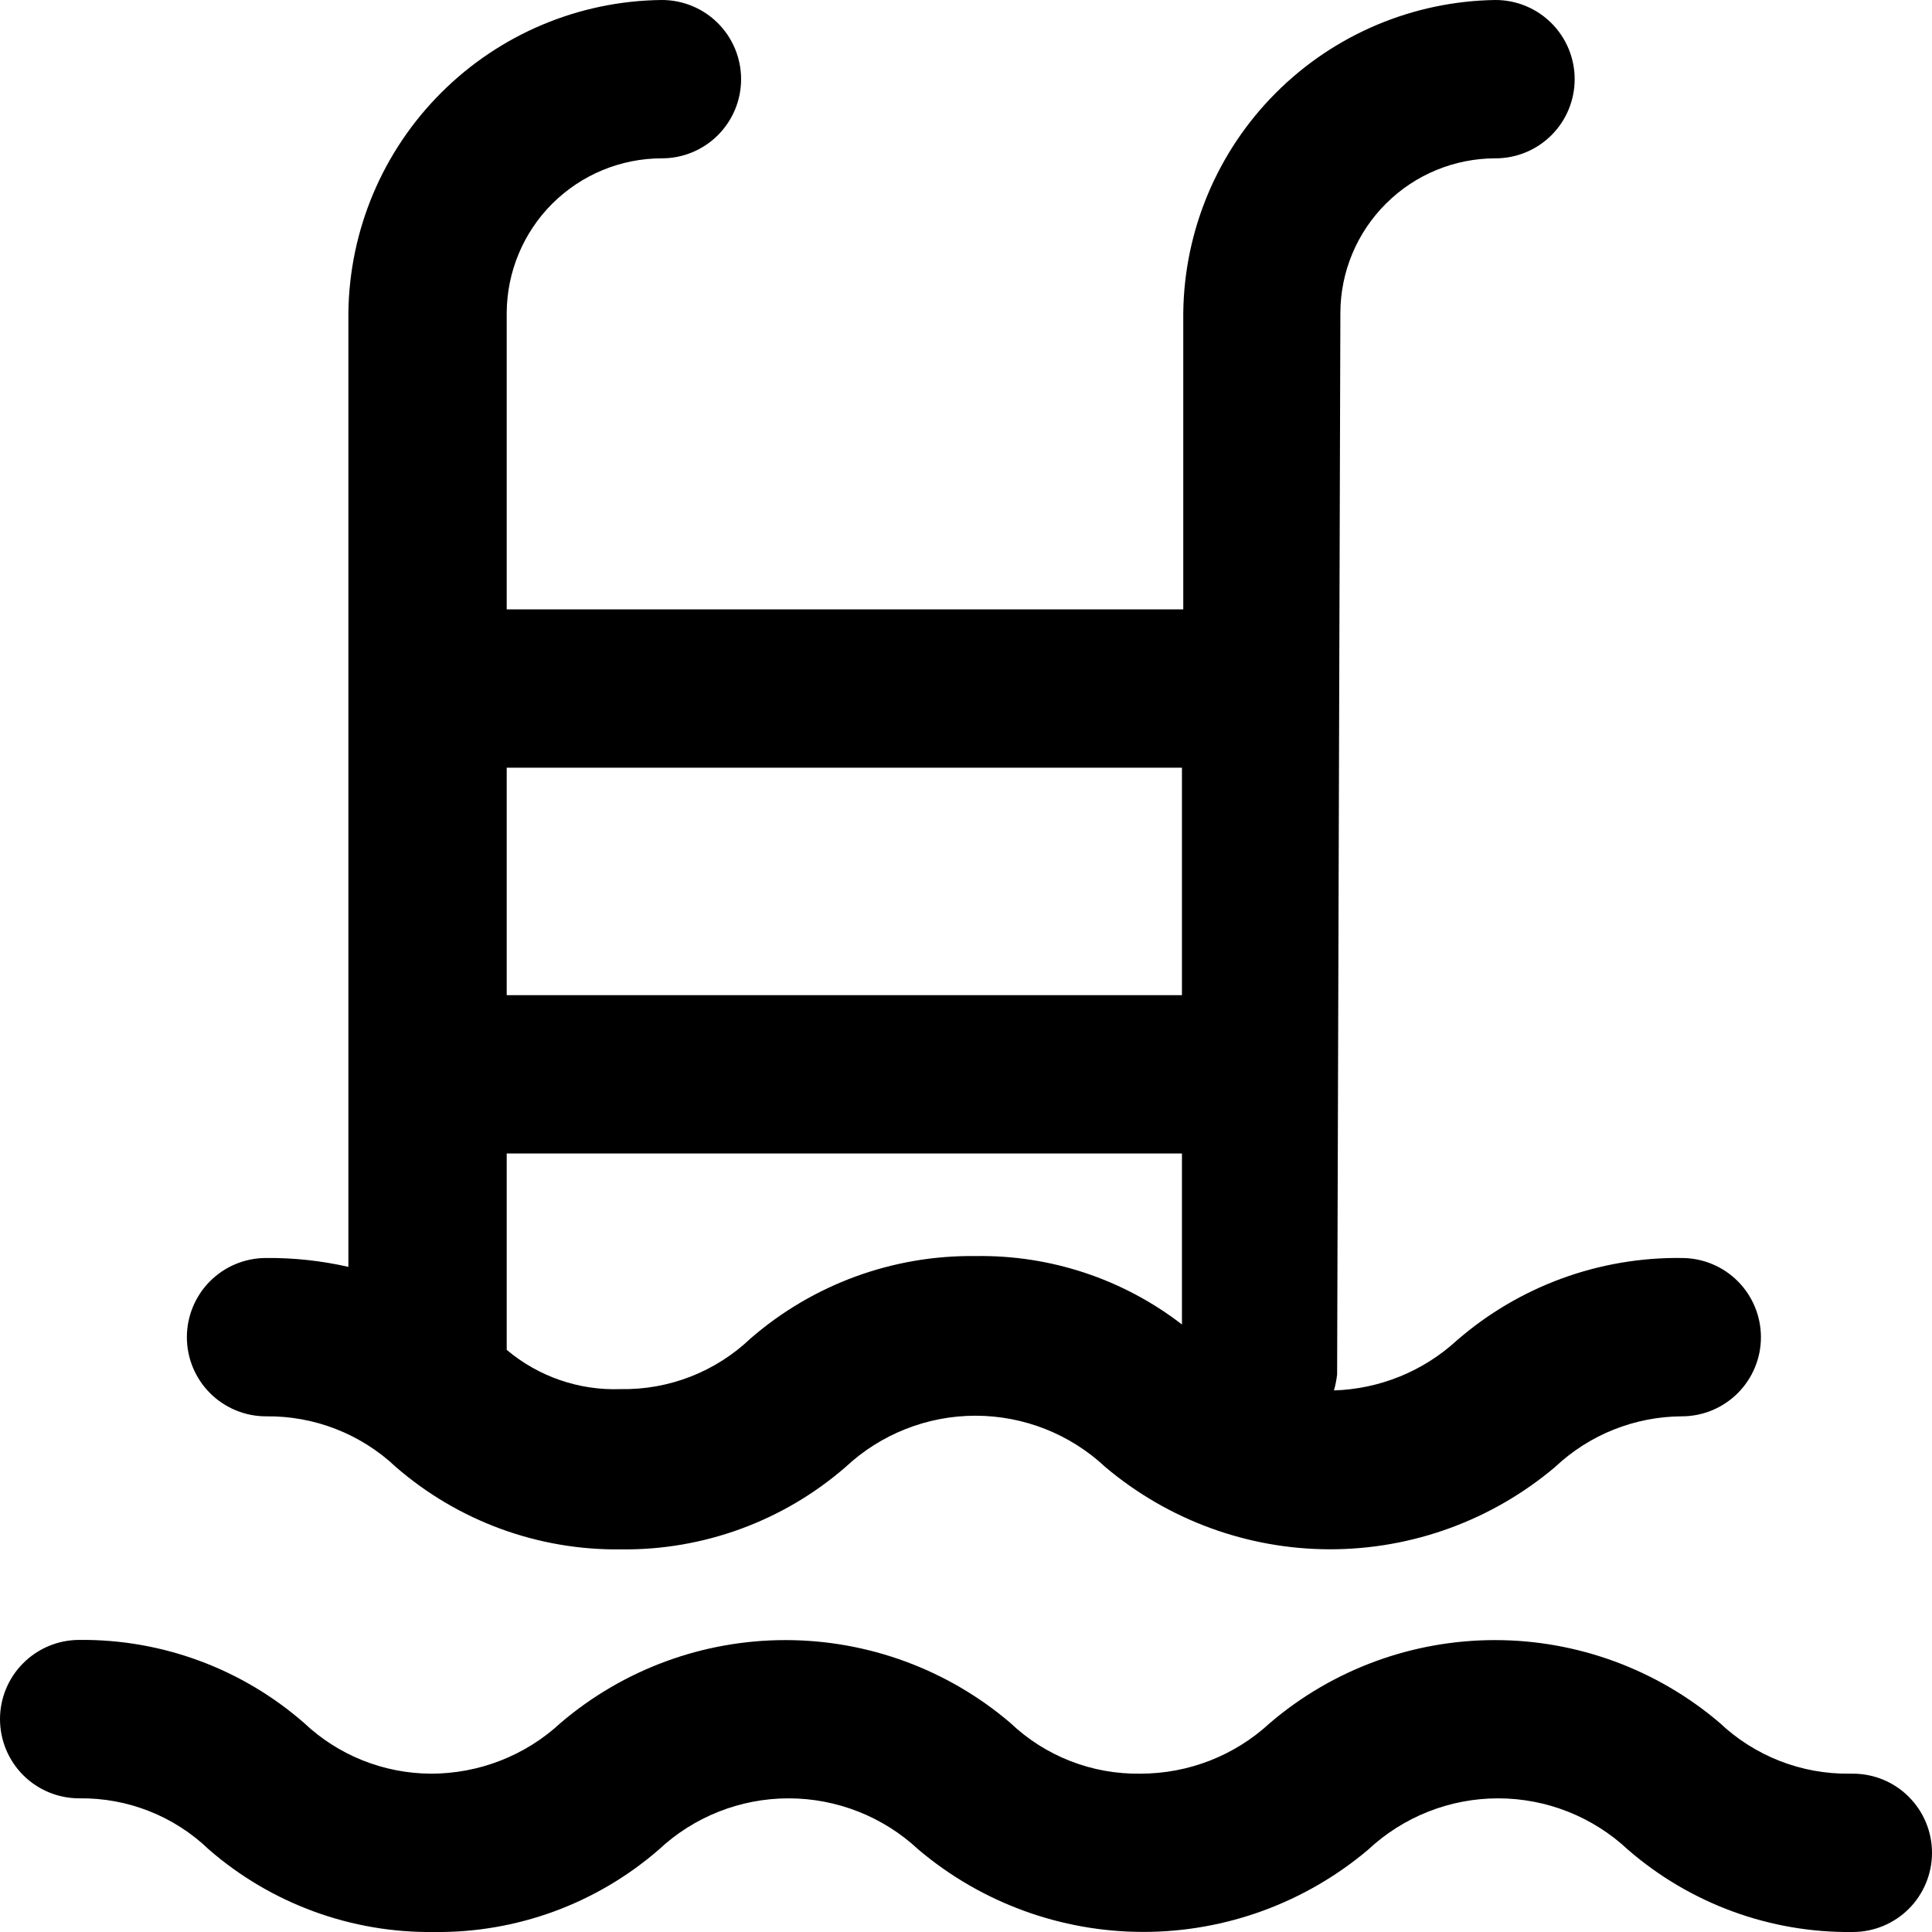 <svg width="22" height="22" viewBox="0 0 22 22" fill="none" xmlns="http://www.w3.org/2000/svg">
<path d="M21.062 20.197C20.513 20.204 19.983 19.997 19.583 19.619C18.869 19.01 17.961 18.676 17.023 18.676C16.084 18.676 15.176 19.01 14.462 19.619C14.06 19.992 13.532 20.198 12.983 20.197C12.434 20.205 11.903 19.998 11.505 19.619C10.791 19.01 9.883 18.676 8.944 18.676C8.005 18.676 7.098 19.01 6.384 19.619C5.982 19.992 5.453 20.198 4.905 20.197C4.368 20.194 3.852 19.988 3.462 19.619C2.754 19.001 1.842 18.664 0.902 18.674C0.662 18.674 0.433 18.77 0.264 18.939C0.095 19.108 0 19.337 0 19.576C0 19.815 0.095 20.045 0.264 20.214C0.433 20.383 0.662 20.478 0.902 20.478C1.452 20.47 1.984 20.68 2.38 21.062C3.09 21.678 4.001 22.012 4.941 22C5.881 22.012 6.792 21.678 7.502 21.062C7.902 20.687 8.431 20.478 8.98 20.478C9.529 20.478 10.058 20.687 10.459 21.062C11.175 21.667 12.082 21.999 13.02 21.999C13.957 21.999 14.864 21.667 15.58 21.062C15.981 20.687 16.51 20.478 17.059 20.478C17.608 20.478 18.137 20.687 18.537 21.062C19.247 21.678 20.158 22.012 21.098 22C21.337 22 21.567 21.905 21.736 21.736C21.905 21.567 22 21.337 22 21.098C22 20.859 21.905 20.63 21.736 20.461C21.567 20.291 21.337 20.197 21.098 20.197H21.062Z" fill="black"/>
<path d="M15.263 3.563C15.264 3.096 15.451 2.648 15.783 2.318C16.114 1.988 16.562 1.803 17.03 1.803V1.803C17.269 1.803 17.498 1.708 17.667 1.539C17.836 1.37 17.931 1.141 17.931 0.902C17.931 0.662 17.836 0.433 17.667 0.264C17.498 0.095 17.269 0 17.03 0V0C16.09 0.013 15.191 0.393 14.527 1.059C13.863 1.724 13.485 2.623 13.474 3.563V6.939H5.77V3.563C5.772 3.096 5.959 2.648 6.29 2.318C6.622 1.988 7.07 1.803 7.537 1.803C7.777 1.803 8.006 1.708 8.175 1.539C8.344 1.37 8.439 1.141 8.439 0.902C8.439 0.662 8.344 0.433 8.175 0.264C8.006 0.095 7.777 0 7.537 0C6.595 0.009 5.693 0.388 5.026 1.054C4.358 1.72 3.978 2.62 3.967 3.563V14.426C3.659 14.356 3.345 14.322 3.029 14.325C2.79 14.325 2.561 14.42 2.392 14.589C2.223 14.758 2.128 14.988 2.128 15.227C2.128 15.466 2.223 15.695 2.392 15.864C2.561 16.033 2.79 16.128 3.029 16.128C3.578 16.121 4.109 16.328 4.508 16.705C5.218 17.321 6.129 17.655 7.069 17.643C8.008 17.655 8.92 17.321 9.629 16.705C10.03 16.33 10.559 16.121 11.108 16.121C11.657 16.121 12.186 16.33 12.586 16.705C13.303 17.31 14.21 17.642 15.147 17.642C16.085 17.642 16.992 17.31 17.708 16.705C18.098 16.337 18.614 16.131 19.15 16.128C19.39 16.128 19.619 16.033 19.788 15.864C19.957 15.695 20.052 15.466 20.052 15.227C20.052 14.988 19.957 14.758 19.788 14.589C19.619 14.42 19.39 14.325 19.15 14.325C18.211 14.313 17.299 14.647 16.59 15.263C16.207 15.615 15.71 15.817 15.19 15.833C15.207 15.773 15.219 15.713 15.226 15.652L15.263 3.563ZM13.459 8.742V11.332H5.77V8.742H13.459ZM11.108 14.303C10.168 14.291 9.257 14.625 8.547 15.241C8.149 15.62 7.618 15.828 7.069 15.818C6.595 15.836 6.132 15.676 5.77 15.371V13.135H13.459V15.082C12.787 14.563 11.957 14.289 11.108 14.303V14.303Z" fill="black"/>
</svg>

